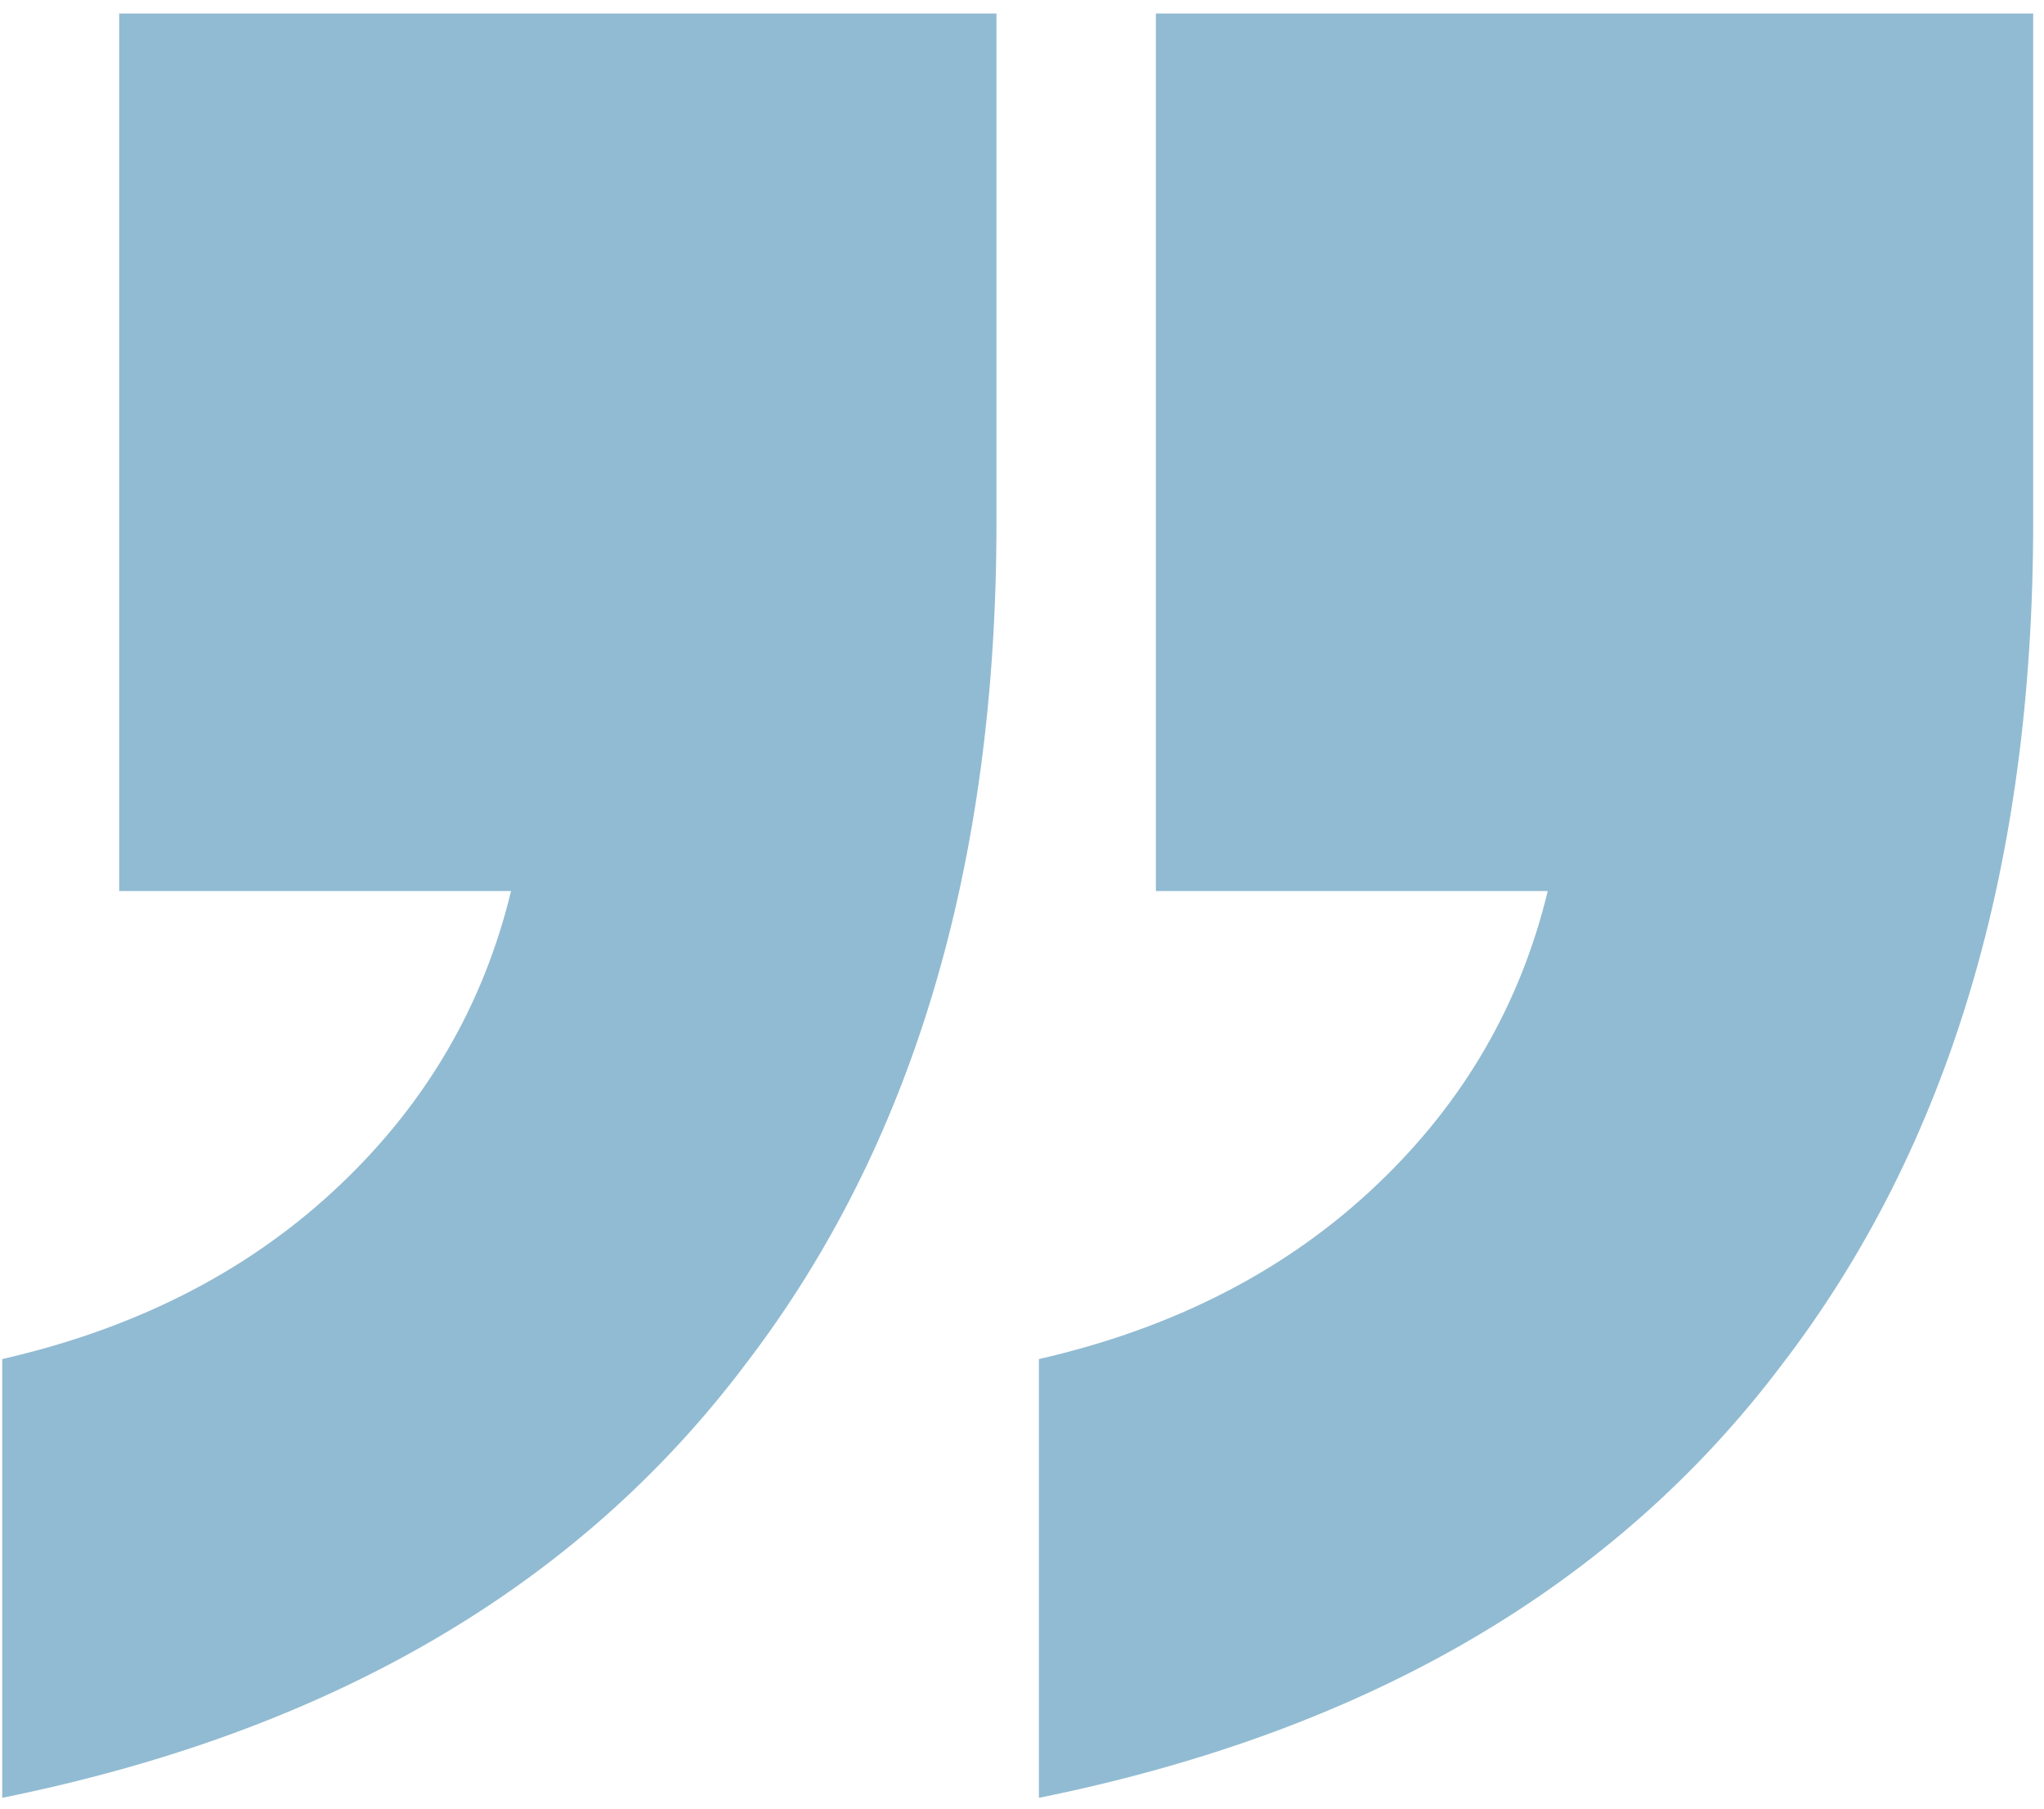 <svg xmlns="http://www.w3.org/2000/svg" width="139" height="123" viewBox="0 0 139 123" fill="none"><path d="M67.764 0.92L67.764 35.523C67.764 58.856 62.063 77.947 50.661 92.795C39.26 107.909 22.423 117.72 0.15 122.227L0.15 92.398C9.43 90.276 17.12 86.299 23.218 80.466C29.052 74.898 32.896 68.269 34.752 60.58L8.105 60.58L8.105 0.92L67.764 0.92ZM138.264 0.92L138.264 35.523C138.264 58.856 132.563 77.947 121.161 92.795C109.76 107.909 92.923 117.72 70.65 122.227L70.65 92.398C79.93 90.276 87.62 86.299 93.718 80.466C99.552 74.898 103.396 68.269 105.252 60.58L78.605 60.58L78.605 0.92L138.264 0.92Z" fill="#91BBD2"></path></svg>
